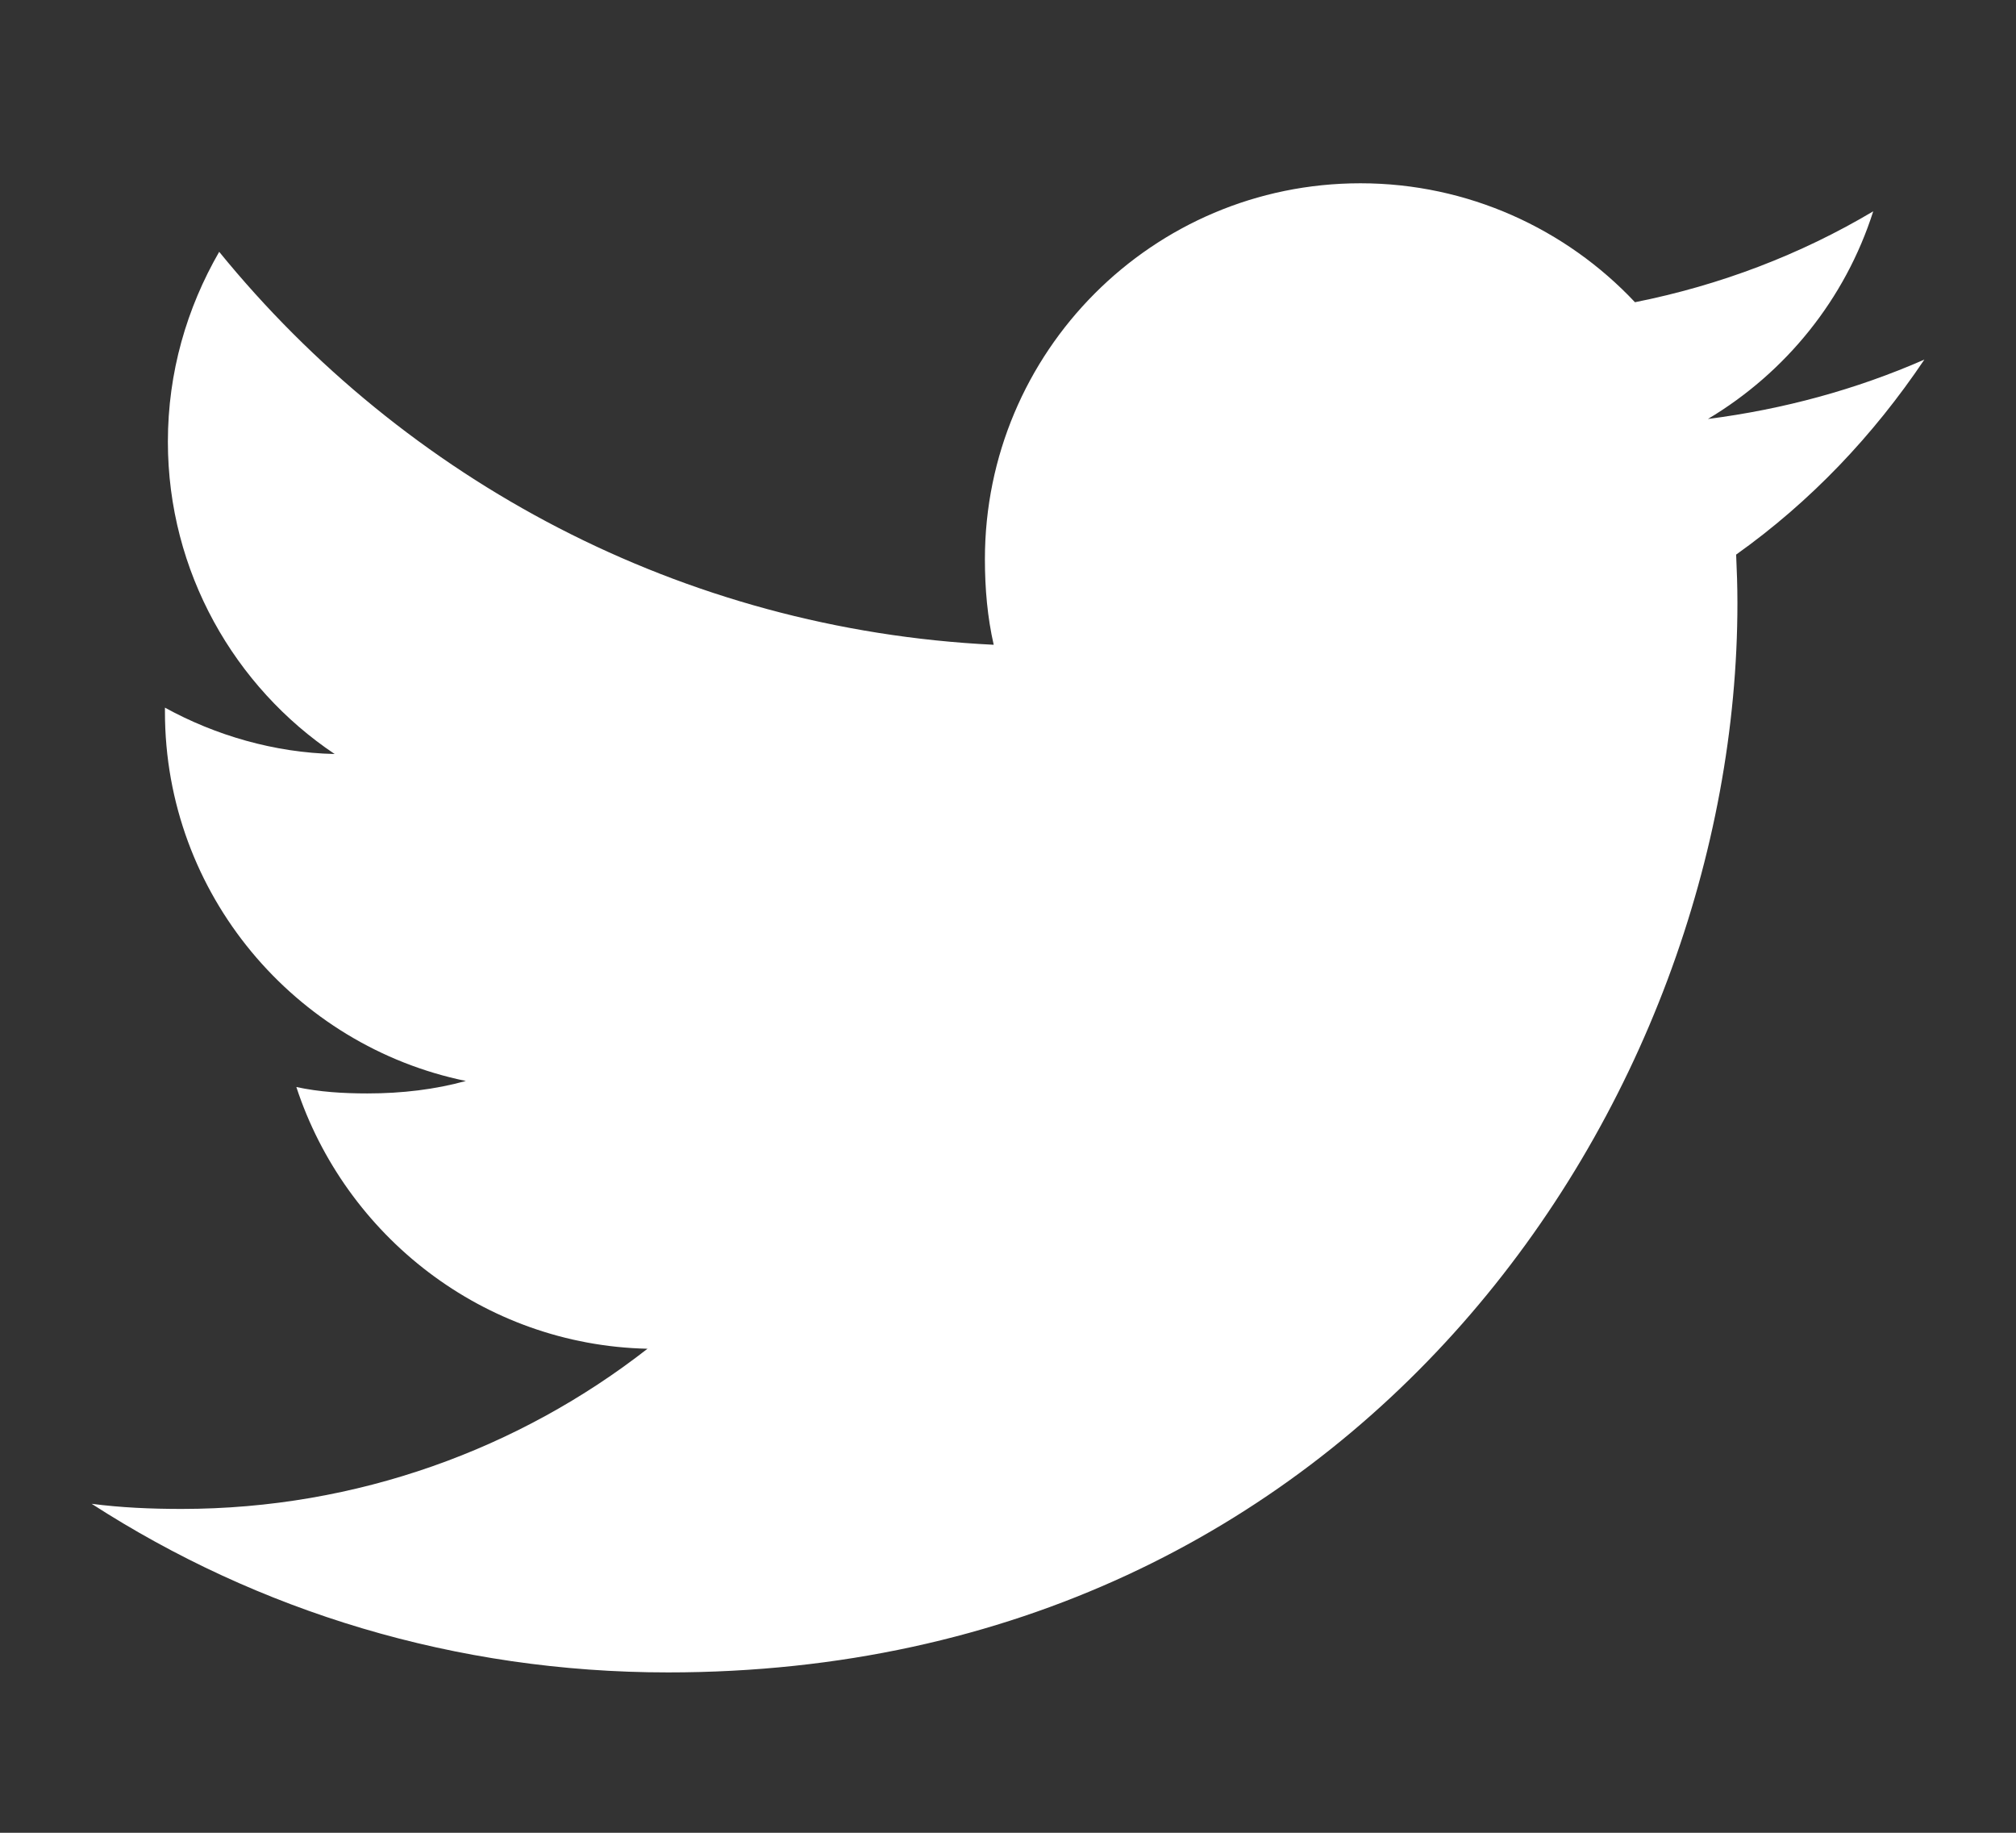 <svg width="11" height="10" viewBox="0 0 11 10" fill="none" xmlns="http://www.w3.org/2000/svg">
<rect x="0" y="0" width="11" height="10" fill="#333333" stroke="none"/>
<path d="M10.5 1.962C10.128 2.125 9.732 2.233 9.319 2.286C9.744 2.032 10.068 1.633 10.221 1.153C9.824 1.389 9.387 1.556 8.921 1.649C8.544 1.248 8.008 1 7.423 1C6.288 1 5.374 1.921 5.374 3.051C5.374 3.213 5.388 3.369 5.422 3.518C3.717 3.435 2.209 2.618 1.196 1.374C1.019 1.681 0.916 2.032 0.916 2.41C0.916 3.12 1.281 3.749 1.826 4.114C1.497 4.107 1.174 4.012 0.9 3.861C0.9 3.868 0.9 3.876 0.9 3.884C0.9 4.88 1.611 5.707 2.542 5.898C2.376 5.944 2.194 5.966 2.005 5.966C1.874 5.966 1.741 5.958 1.617 5.931C1.883 6.742 2.636 7.339 3.533 7.359C2.835 7.904 1.949 8.233 0.991 8.233C0.823 8.233 0.661 8.226 0.5 8.205C1.408 8.791 2.484 9.125 3.645 9.125C7.418 9.125 9.48 6 9.48 3.291C9.48 3.201 9.477 3.113 9.473 3.026C9.879 2.737 10.221 2.377 10.5 1.962Z" fill="white"/>
</svg>
